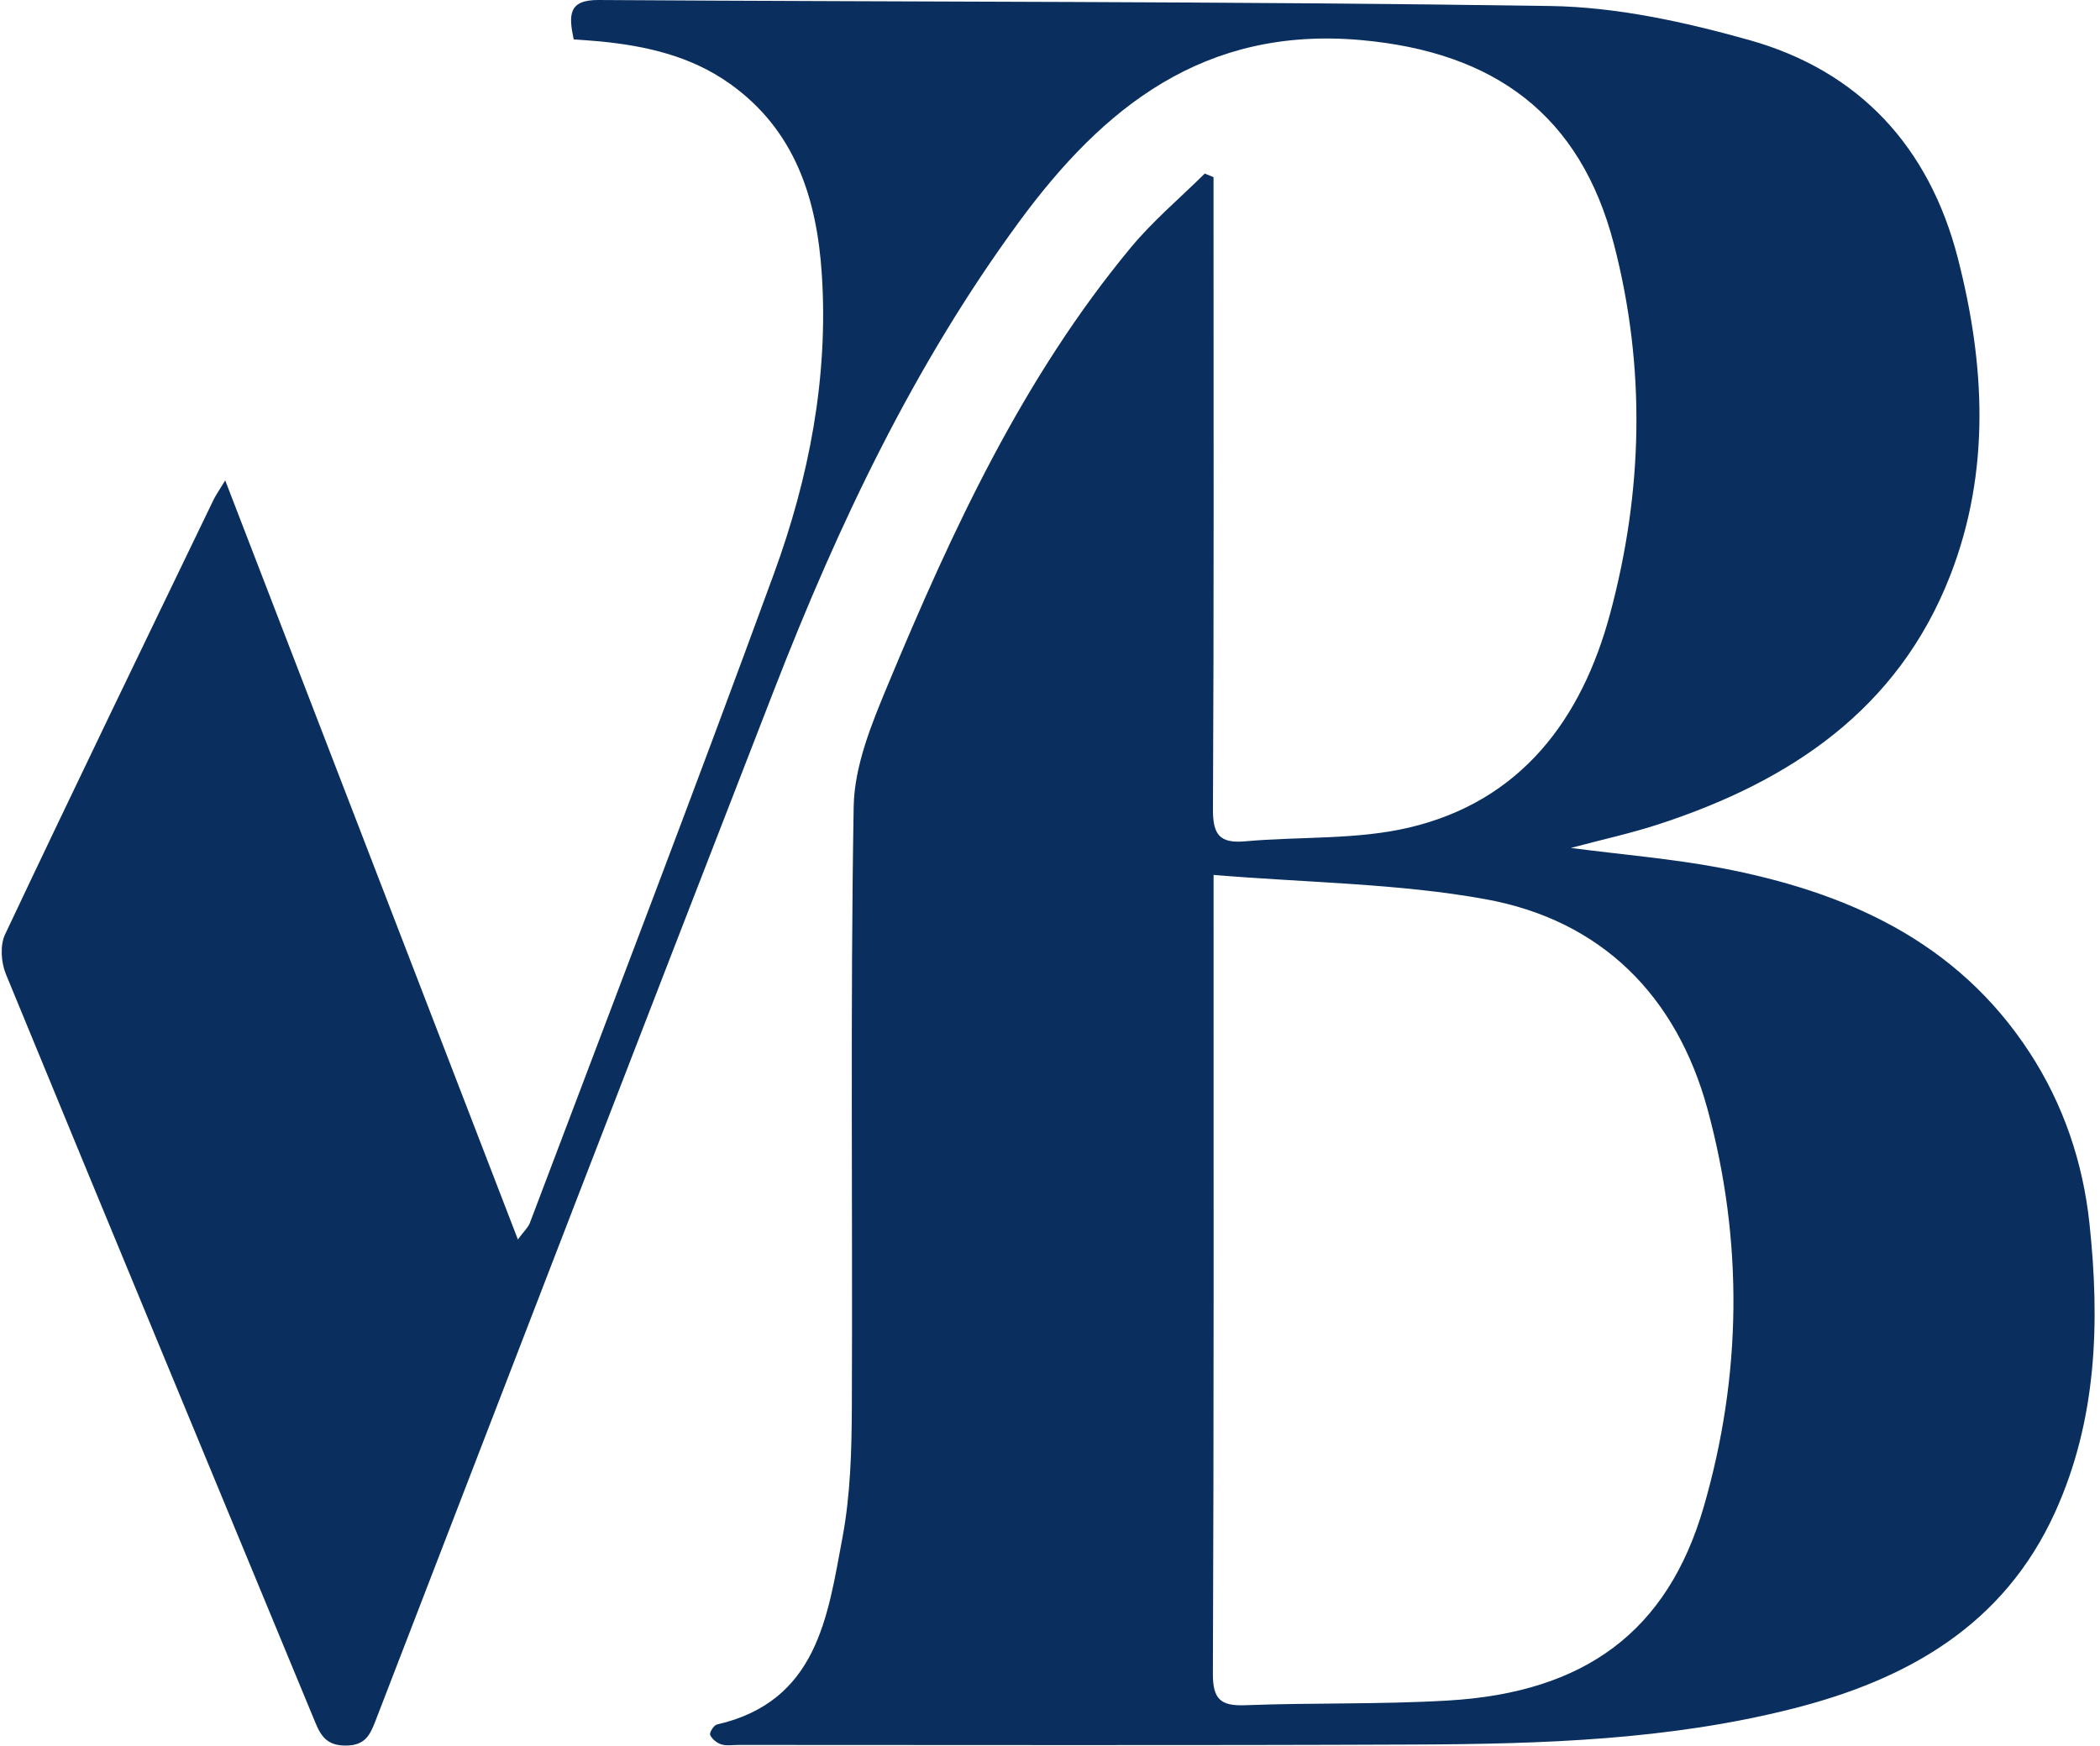 <?xml version="1.0" encoding="UTF-8" standalone="no"?><svg xmlns="http://www.w3.org/2000/svg" xmlns:xlink="http://www.w3.org/1999/xlink" fill="#0a2f5f" height="305.5" preserveAspectRatio="xMidYMid meet" version="1" viewBox="-0.3 -0.0 367.3 305.5" width="367.3" zoomAndPan="magnify"><g id="change1_1"><path d="M100.04,6.89c-0.89-4.23-0.96-6.92,4.33-6.89c55.49,0.36,110.99,0.22,166.47,1.05c11.63,0.17,23.48,2.78,34.76,5.94 c19.33,5.41,31.54,18.76,36.53,38.15c4.77,18.55,5.77,37.28-1.32,55.52c-9.15,23.49-28.02,36.02-50.95,43.52 c-4.88,1.6-9.93,2.69-15.42,4.16c9.06,1.18,17.68,1.88,26.14,3.48c21.92,4.16,41.35,12.73,54.12,32.33 c5.93,9.11,9.32,19.22,10.46,29.91c1.84,17.22,1.32,34.31-6.01,50.47c-8.98,19.81-25.85,29.3-45.84,34.37 c-21.65,5.5-43.82,6.19-65.99,6.29c-39.5,0.17-78.99,0.07-118.49,0.07c-1,0-2.07,0.19-2.98-0.1c-0.77-0.24-1.63-0.94-1.94-1.65 c-0.17-0.39,0.63-1.69,1.17-1.82c17.57-4.02,19.38-18.85,21.97-32.71c1.4-7.47,1.61-15.24,1.64-22.88c0.15-35-0.28-70,0.32-104.99 c0.12-7.15,3.15-14.52,5.98-21.31c11.28-27.09,23.59-53.7,42.53-76.54c3.87-4.66,8.58-8.62,12.9-12.9c0.51,0.21,1.02,0.42,1.53,0.63 c0,1.88,0,3.77,0,5.65c0,35,0.08,69.99-0.1,104.99c-0.02,4.45,1.24,5.94,5.63,5.55c9.59-0.87,19.49-0.23,28.74-2.42 c19.47-4.62,30.11-18.88,35.08-37.36c5.77-21.42,6.29-43.12,0.67-64.72c-5.87-22.59-20.88-33.58-44.23-35.67 c-27.39-2.44-45.06,11.7-59.84,31.85c-18.36,25.03-31.54,52.84-42.73,81.62c-23.39,60.17-46.6,120.4-69.82,180.63 c-0.98,2.55-1.88,4.23-5.13,4.26c-3.15,0.02-4.3-1.44-5.35-3.98C36.83,257.74,18.69,214.1,0.72,170.39 c-0.83-2.02-1.03-5.02-0.14-6.91c12.01-25.43,24.27-50.75,36.49-76.09c0.36-0.74,0.85-1.42,2.02-3.35 c17.21,44.63,34.06,88.36,51.19,132.79c1.04-1.42,1.79-2.08,2.1-2.9c14.29-37.82,28.79-75.56,42.67-113.53 c6.15-16.81,9.57-34.36,8.39-52.42c-0.87-13.21-4.65-25.25-16.18-33.4c-6.75-4.77-14.48-6.53-22.53-7.33 C103.27,7.11,101.79,7.02,100.04,6.89z M211.96,153.06c0,3.68,0,5.47,0,7.25c0,44.15,0.06,88.31-0.12,132.46 c-0.02,4.5,1.36,5.71,5.68,5.54c11.82-0.45,23.67-0.12,35.47-0.82c23.85-1.4,38.37-12.03,44.7-33.87 c6.66-22.97,6.96-46.43,0.67-69.56c-5.4-19.82-18.52-33.04-38.77-36.74C244.32,154.54,228.57,154.44,211.96,153.06z"/></g></svg>